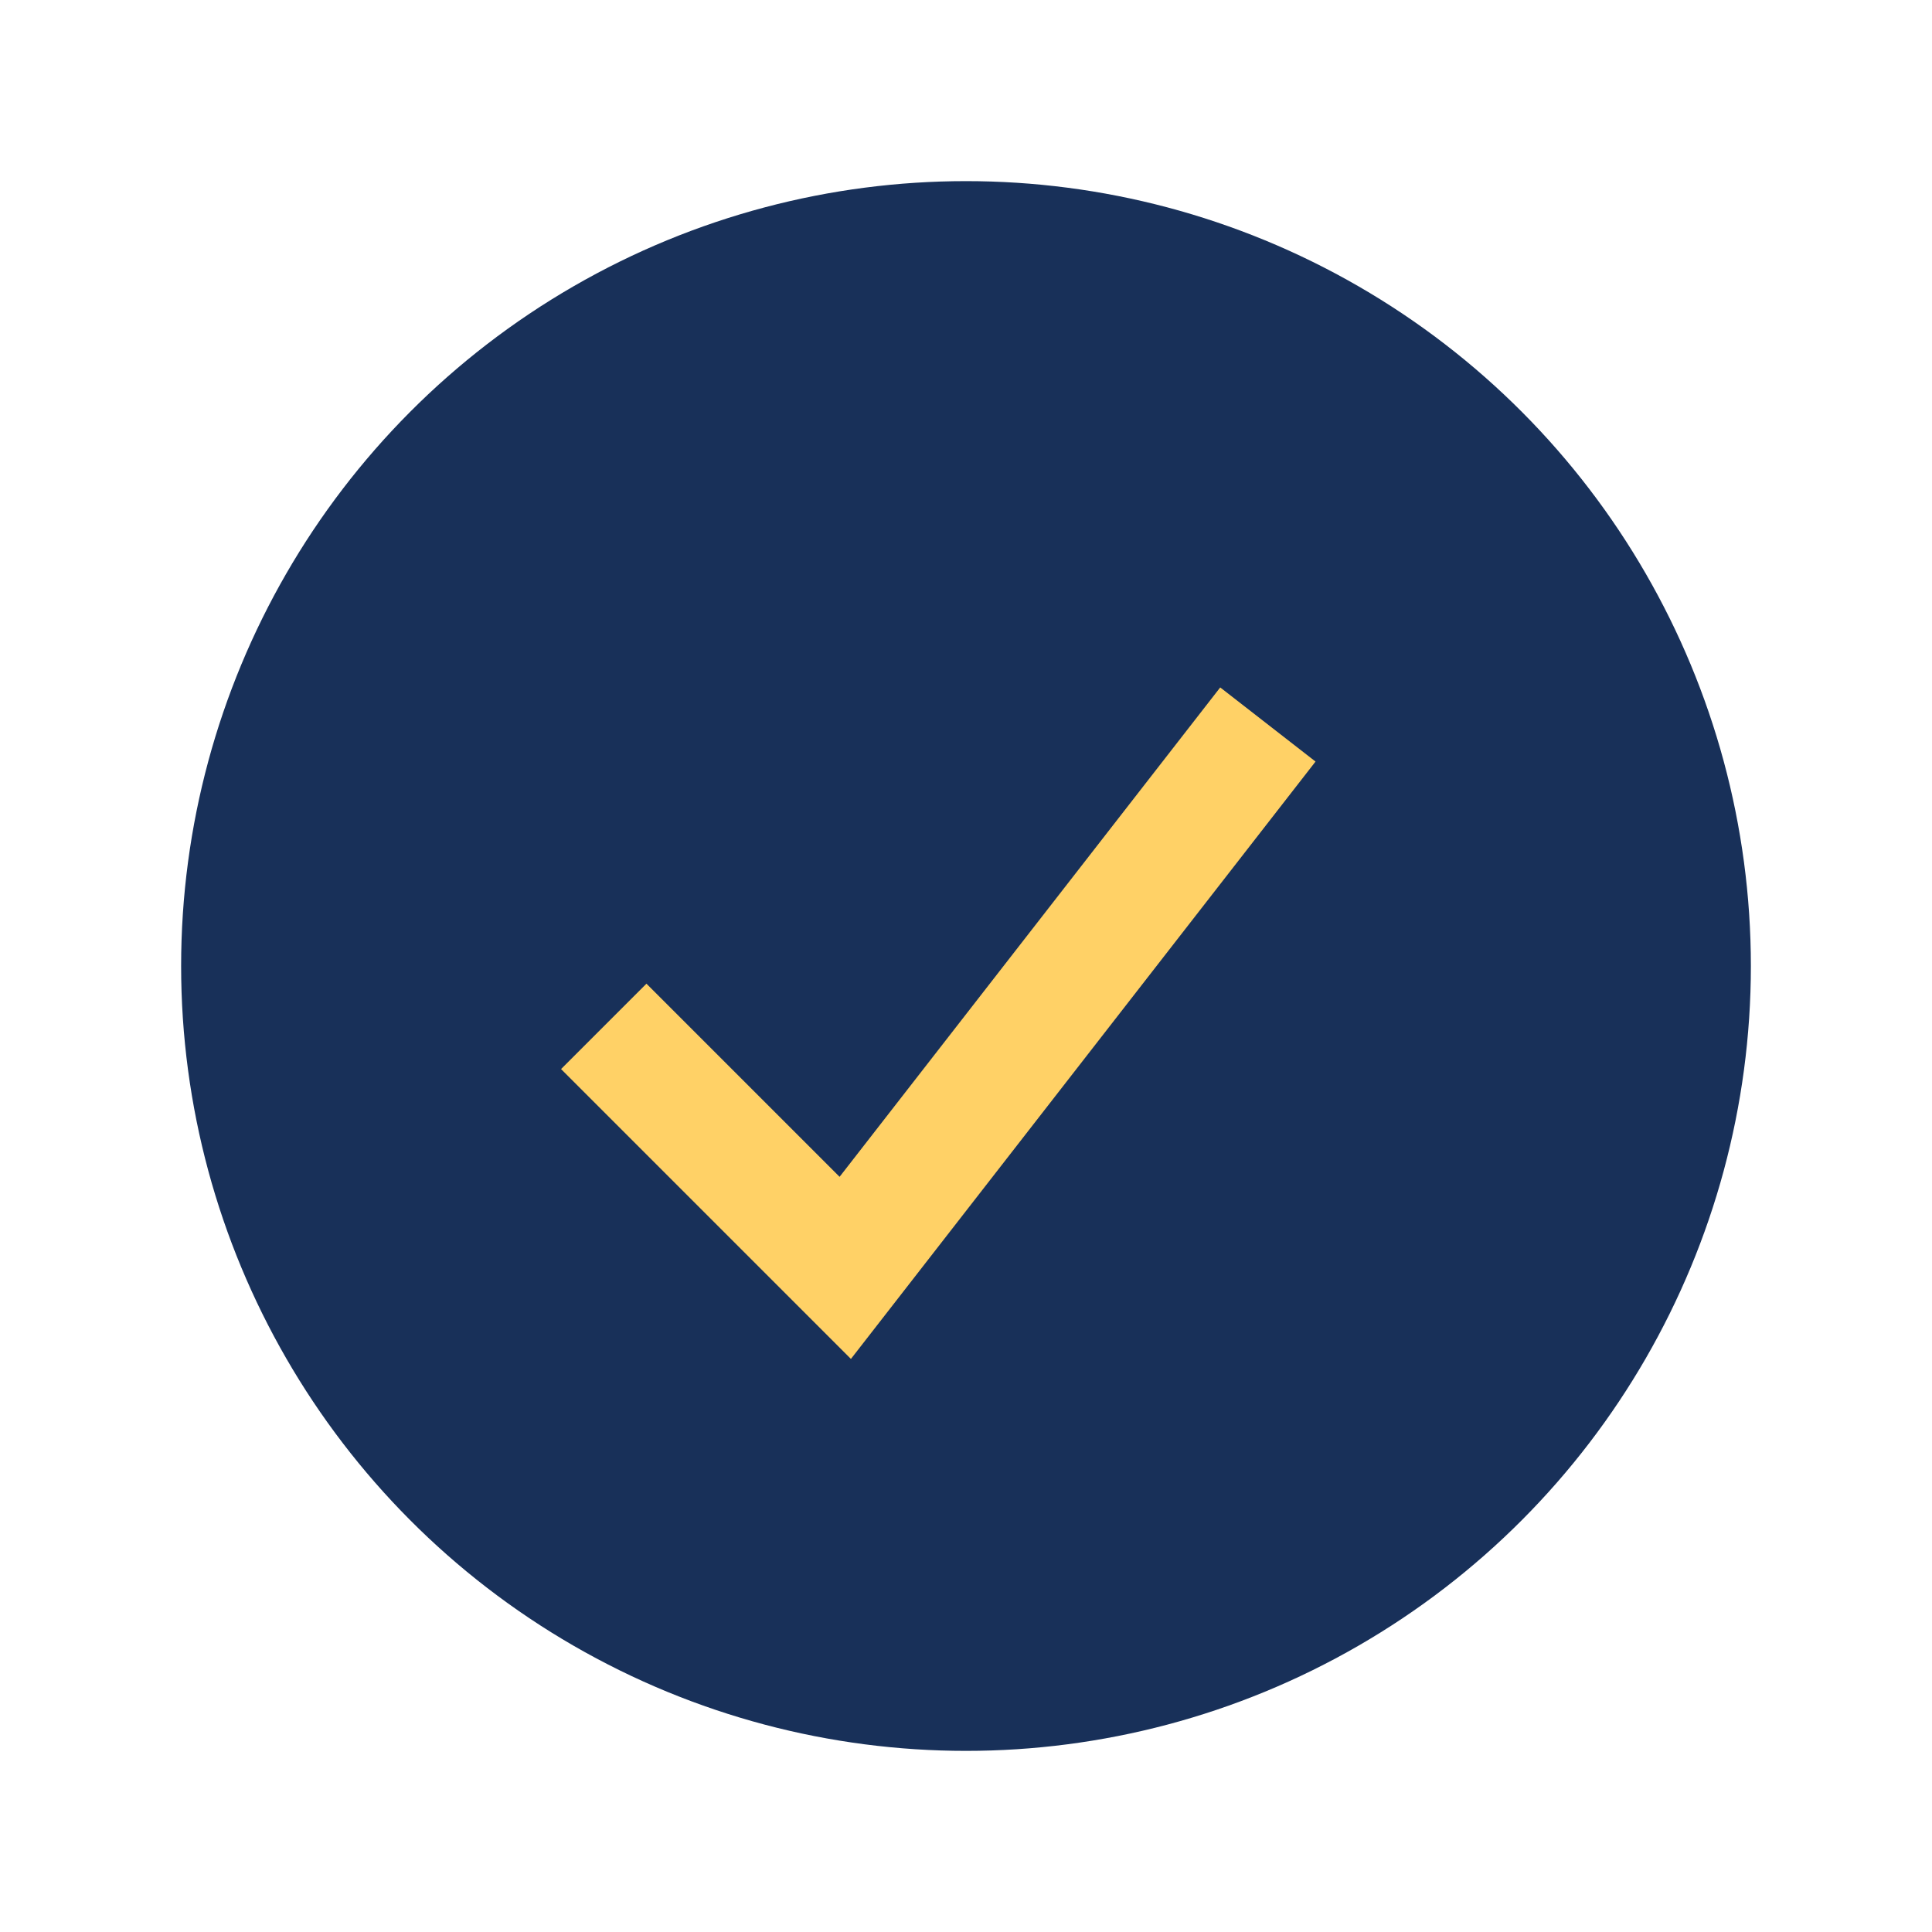 <?xml version="1.0" encoding="UTF-8"?>
<svg xmlns="http://www.w3.org/2000/svg" width="32" height="32" viewBox="0 0 32 32"><circle cx="16" cy="16" r="13" fill="#183059"/><path d="M10 17l4 4 7-9" stroke="#FFD166" stroke-width="2" fill="none"/></svg>